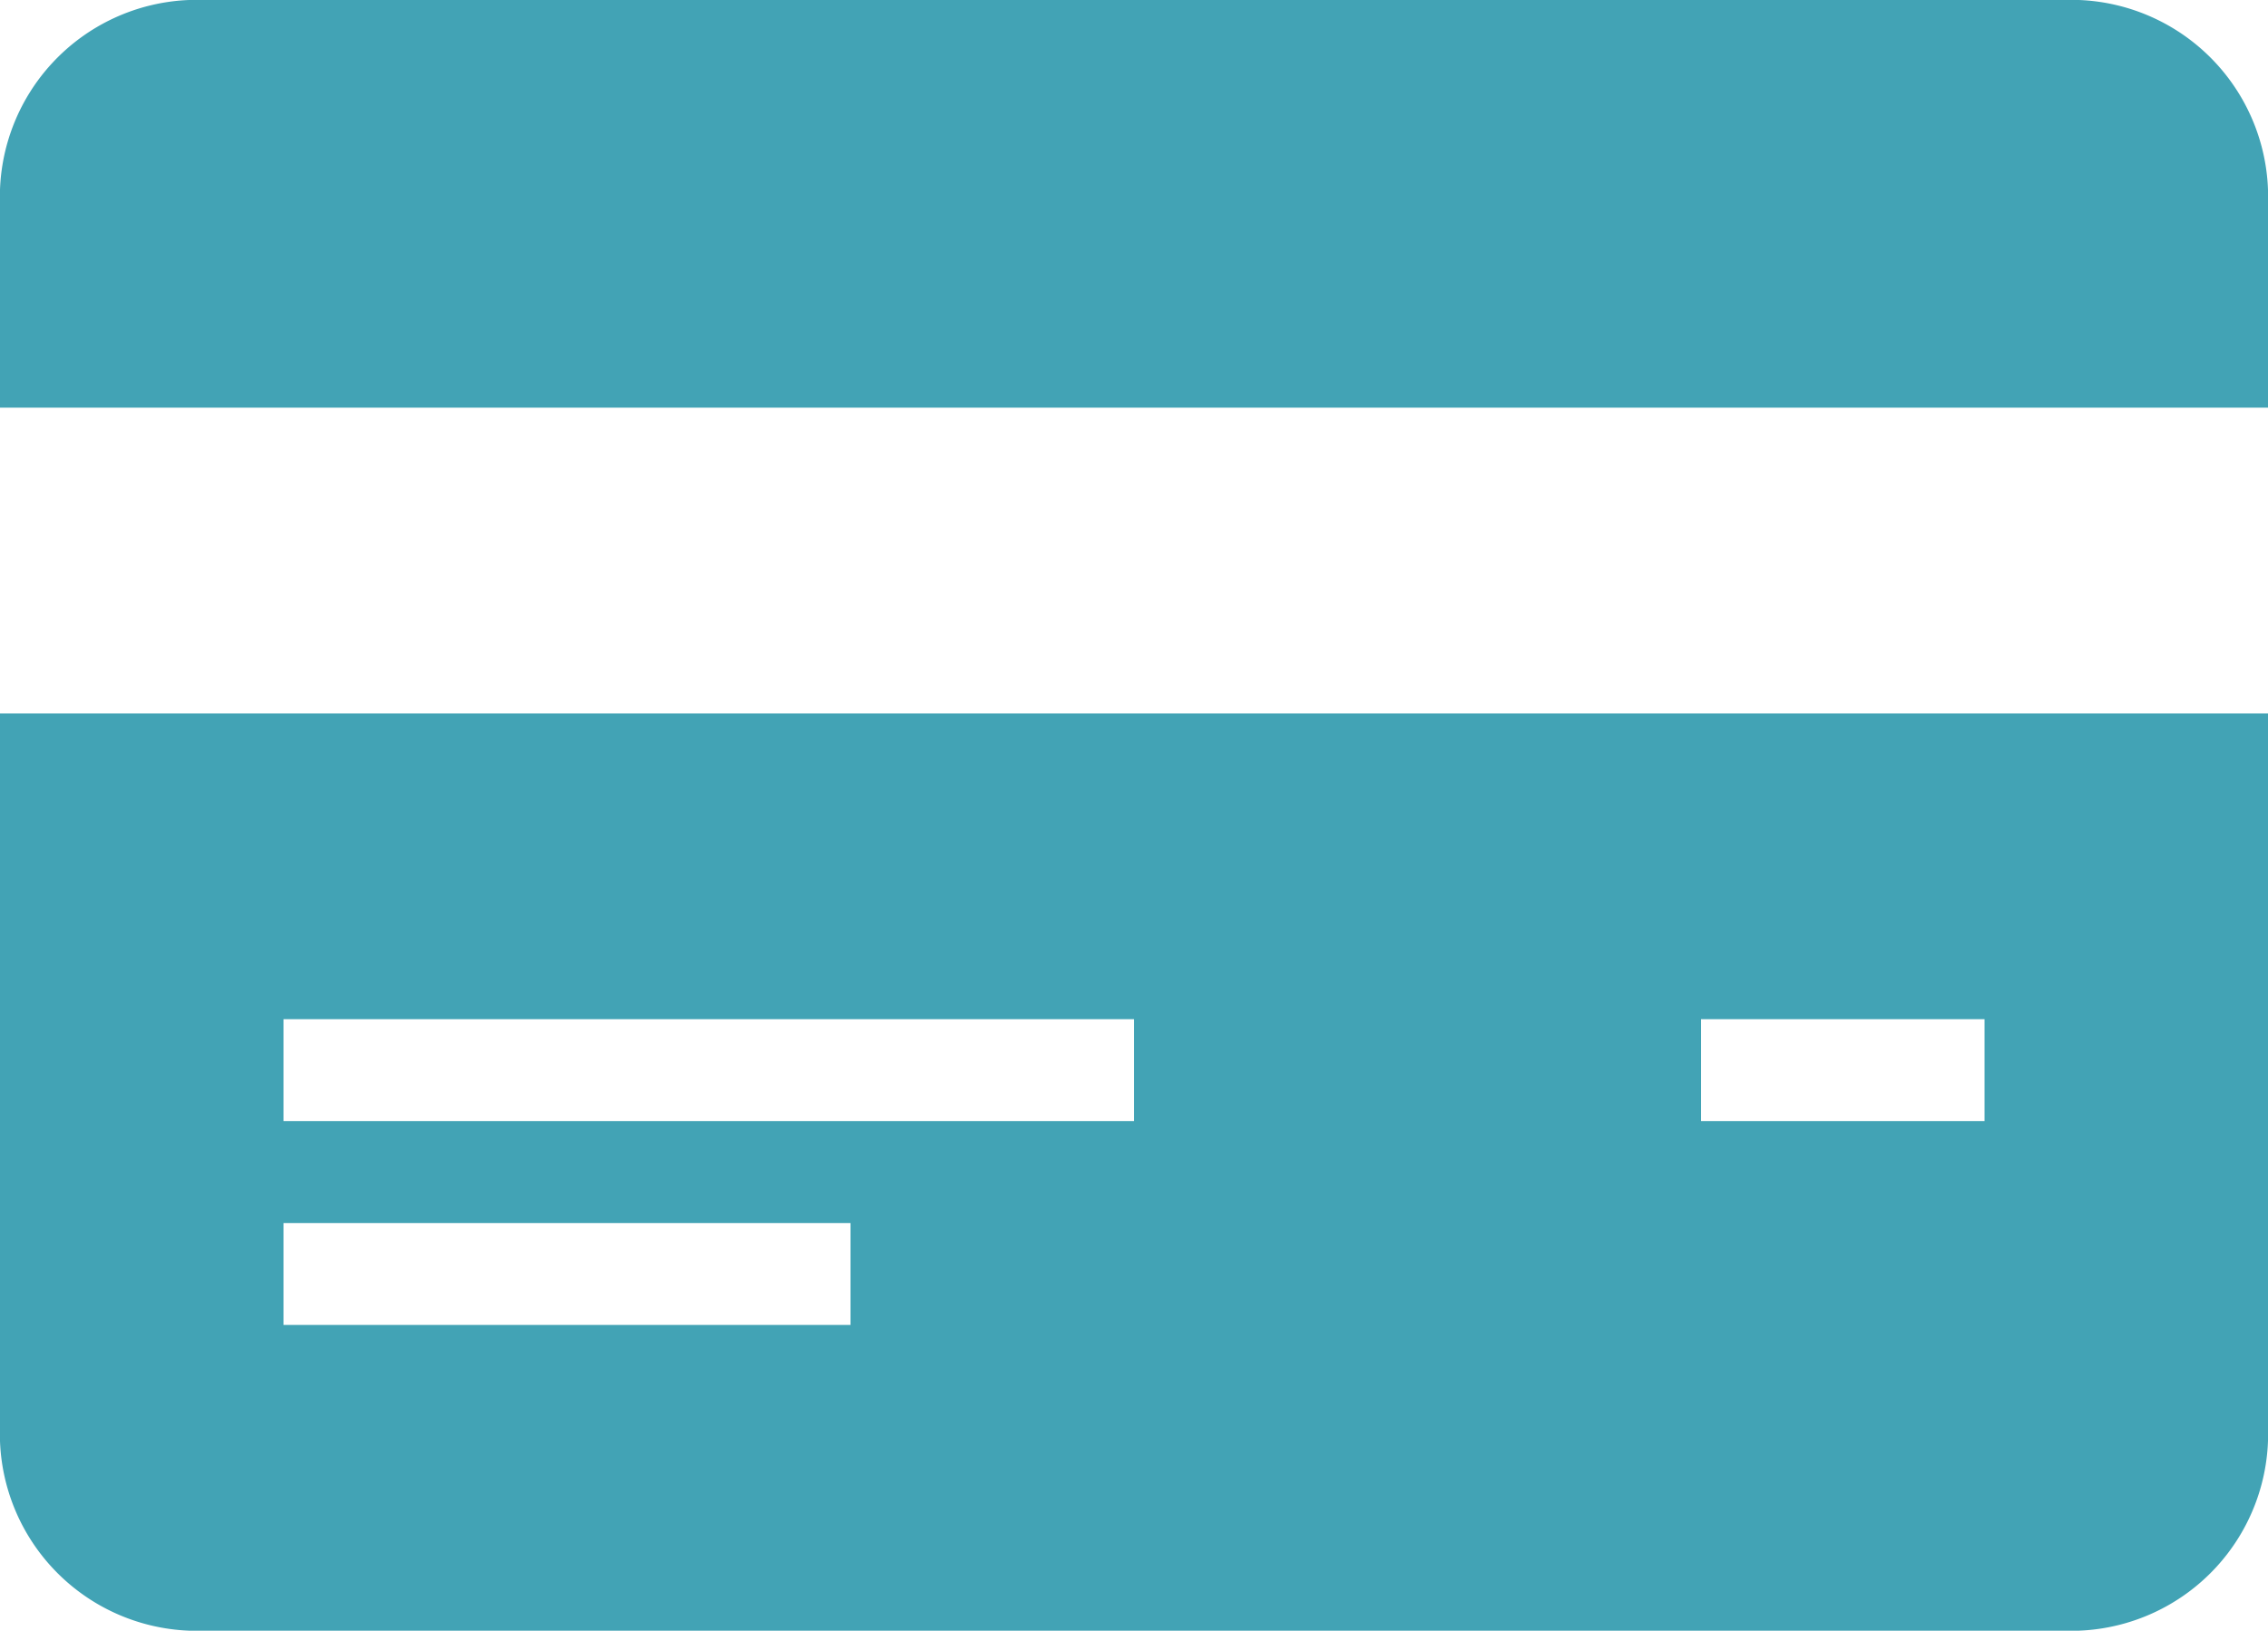 <?xml version="1.0" encoding="UTF-8"?><svg xmlns="http://www.w3.org/2000/svg" width="53.149" height="38.217" viewBox="0 0 53.149 38.217"><path d="M0,13.554V8.777A4.615,4.615,0,0,1,4.429,4H48.72a4.615,4.615,0,0,1,4.429,4.777v4.777ZM53.149,20.72V37.44a4.615,4.615,0,0,1-4.429,4.777H4.429A4.615,4.615,0,0,1,0,37.44V20.72ZM19.931,32.663H6.644v2.389H19.931Zm6.644-4.777H6.644v2.389H26.575Zm19.931,0H39.862v2.389h6.644Z" transform="translate(0 -4)" fill="#42a3b5"/></svg>